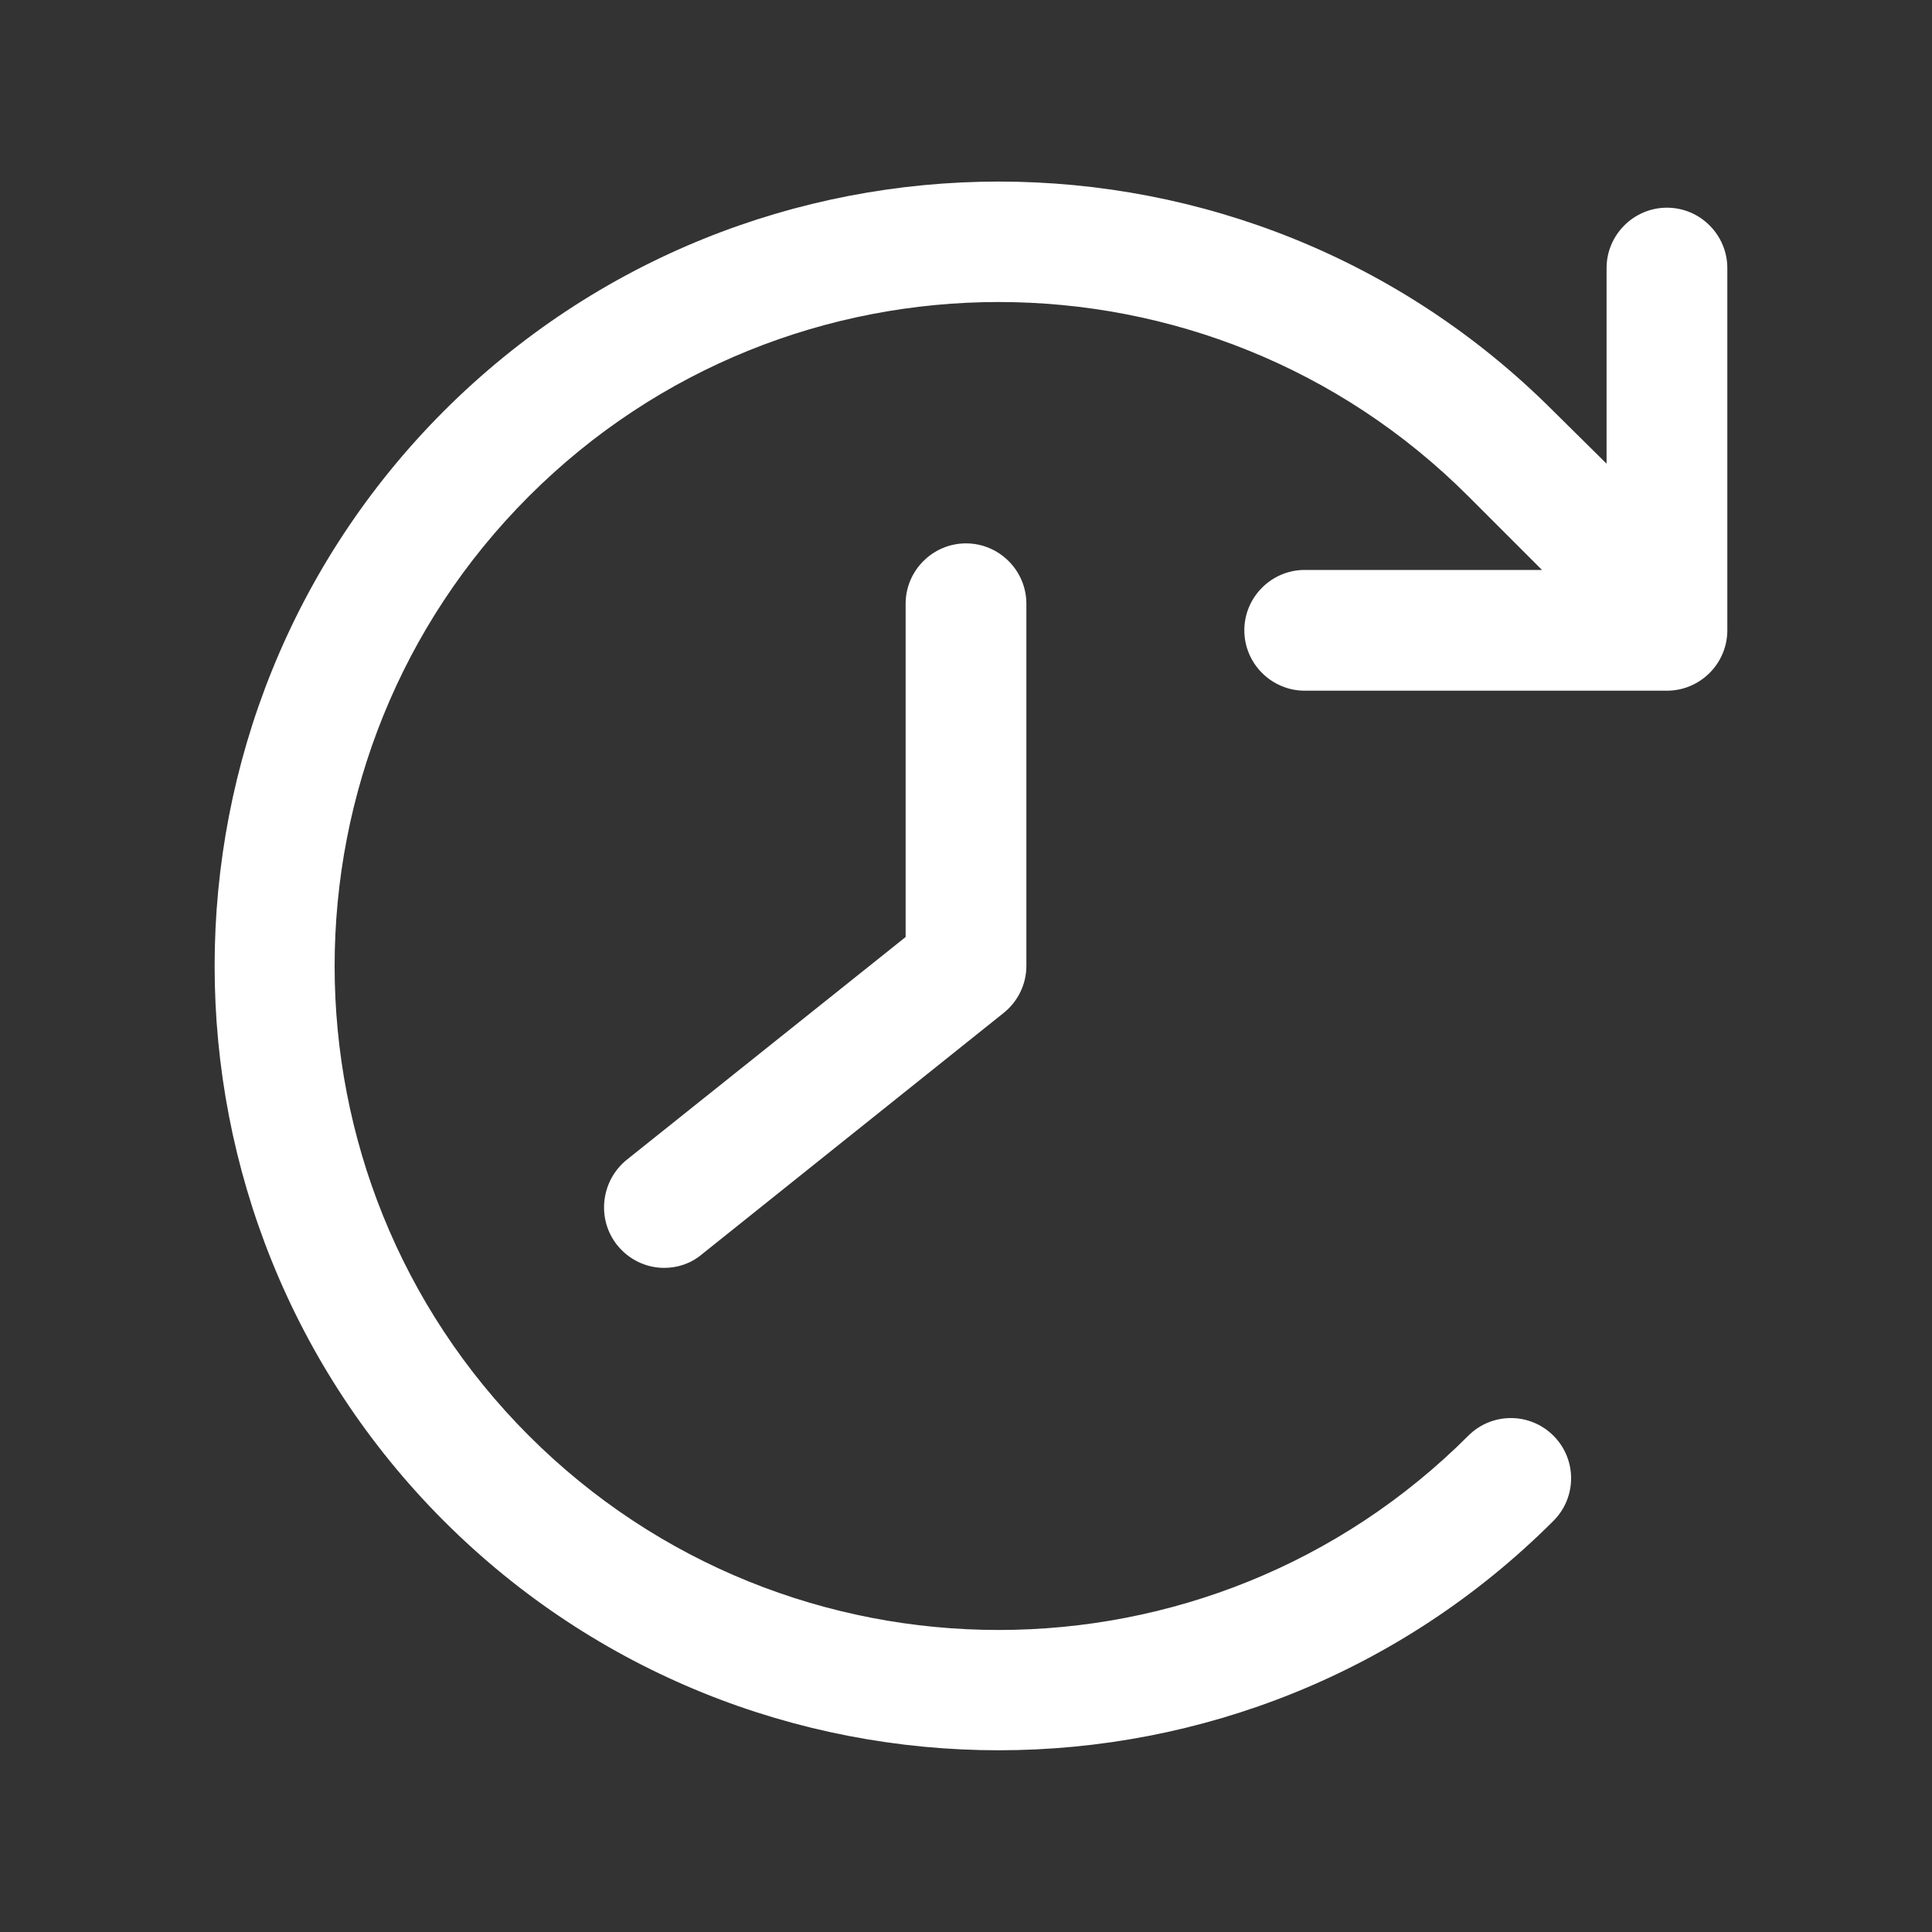 <svg width="68" height="68" viewBox="0 0 68 68" fill="none" xmlns="http://www.w3.org/2000/svg">
<rect x="0" y="0" width="68" height="68" fill="#333333" stroke="none"/>
<path d="M15.619 14.471C26.392 3.697 43.924 3.697 54.676 14.471L56.546 16.32V9.435C56.546 8.266 57.502 7.31 58.671 7.31C59.84 7.31 60.796 8.266 60.796 9.435V22.185C60.796 23.354 59.84 24.31 58.671 24.31H45.921C44.752 24.31 43.796 23.354 43.796 22.185C43.796 21.016 44.752 20.06 45.921 20.06H54.273L51.68 17.467C42.564 8.351 27.731 8.351 18.615 17.467C9.499 26.584 9.499 41.416 18.615 50.532C27.731 59.649 42.564 59.649 51.68 50.532C52.509 49.704 53.847 49.704 54.676 50.532C55.505 51.361 55.505 52.7 54.676 53.529C49.3 58.905 42.224 61.604 35.148 61.604C28.071 61.604 20.995 58.905 15.619 53.529C4.866 42.755 4.866 25.245 15.619 14.471Z" fill="white"/>
<path d="M34 19.125C35.169 19.125 36.125 20.081 36.125 21.25V34C36.125 34.638 35.828 35.254 35.318 35.657L24.692 44.157C24.31 44.476 23.843 44.625 23.375 44.625C22.759 44.625 22.142 44.349 21.718 43.818C20.995 42.904 21.144 41.565 22.058 40.821L31.875 32.98V21.25C31.875 20.081 32.831 19.125 34 19.125Z" fill="white"/>
</svg>

